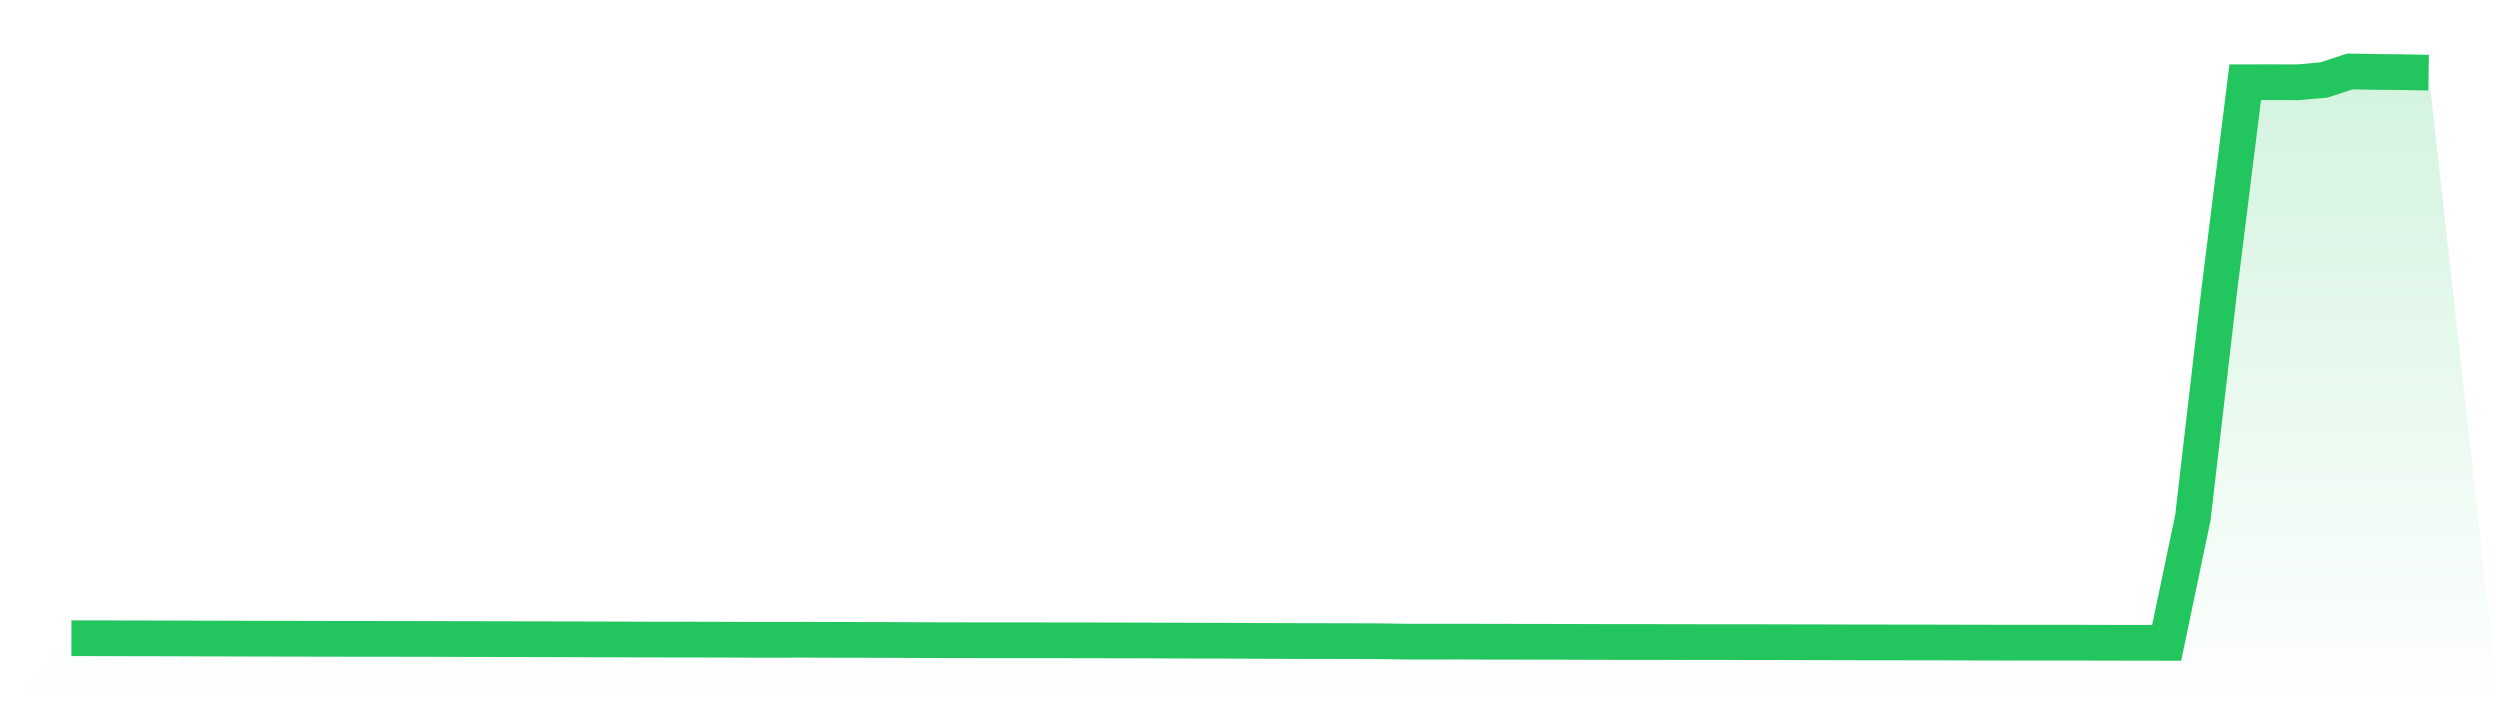 <svg viewBox="0 0 140 40" xmlns="http://www.w3.org/2000/svg">
<defs>
<linearGradient id="gradient" x1="0" x2="0" y1="0" y2="1">
<stop offset="0%" stop-color="#22c55e" stop-opacity="0.2"/>
<stop offset="100%" stop-color="#22c55e" stop-opacity="0"/>
</linearGradient>
</defs>
<path d="M4,35.74 L4,35.74 L5.467,35.742 L6.933,35.745 L8.4,35.748 L9.867,35.752 L11.333,35.757 L12.8,35.76 L14.267,35.765 L15.733,35.768 L17.2,35.771 L18.667,35.775 L20.133,35.776 L21.6,35.778 L23.067,35.78 L24.533,35.783 L26,35.787 L27.467,35.79 L28.933,35.793 L30.4,35.795 L31.867,35.801 L33.333,35.806 L34.8,35.809 L36.267,35.815 L37.733,35.817 L39.2,35.819 L40.667,35.823 L42.133,35.829 L43.6,35.829 L45.067,35.826 L46.533,35.831 L48,35.834 L49.467,35.837 L50.933,35.844 L52.4,35.85 L53.867,35.852 L55.333,35.855 L56.8,35.855 L58.267,35.856 L59.733,35.857 L61.2,35.859 L62.667,35.863 L64.133,35.866 L65.6,35.872 L67.067,35.878 L68.533,35.88 L70,35.888 L71.467,35.894 L72.933,35.898 L74.4,35.901 L75.867,35.904 L77.333,35.91 L78.8,35.932 L80.267,35.934 L81.733,35.931 L83.2,35.936 L84.667,35.938 L86.133,35.941 L87.6,35.943 L89.067,35.948 L90.533,35.952 L92,35.952 L93.467,35.954 L94.933,35.957 L96.4,35.957 L97.867,35.96 L99.333,35.961 L100.8,35.966 L102.267,35.968 L103.733,35.973 L105.2,35.975 L106.667,35.977 L108.133,35.979 L109.6,35.982 L111.067,35.986 L112.533,35.989 L114,35.989 L115.467,35.989 L116.933,35.991 L118.4,35.995 L119.867,35.997 L121.333,36 L122.8,28.996 L124.267,16.361 L125.733,4.605 L127.2,4.604 L128.667,4.607 L130.133,4.48 L131.6,4 L133.067,4.029 L134.533,4.041 L136,4.07 L140,40 L0,40 z" fill="url(#gradient)"/>
<path d="M4,35.74 L4,35.74 L5.467,35.742 L6.933,35.745 L8.4,35.748 L9.867,35.752 L11.333,35.757 L12.8,35.76 L14.267,35.765 L15.733,35.768 L17.2,35.771 L18.667,35.775 L20.133,35.776 L21.6,35.778 L23.067,35.78 L24.533,35.783 L26,35.787 L27.467,35.79 L28.933,35.793 L30.4,35.795 L31.867,35.801 L33.333,35.806 L34.8,35.809 L36.267,35.815 L37.733,35.817 L39.2,35.819 L40.667,35.823 L42.133,35.829 L43.6,35.829 L45.067,35.826 L46.533,35.831 L48,35.834 L49.467,35.837 L50.933,35.844 L52.4,35.85 L53.867,35.852 L55.333,35.855 L56.8,35.855 L58.267,35.856 L59.733,35.857 L61.2,35.859 L62.667,35.863 L64.133,35.866 L65.6,35.872 L67.067,35.878 L68.533,35.88 L70,35.888 L71.467,35.894 L72.933,35.898 L74.4,35.901 L75.867,35.904 L77.333,35.91 L78.8,35.932 L80.267,35.934 L81.733,35.931 L83.2,35.936 L84.667,35.938 L86.133,35.941 L87.6,35.943 L89.067,35.948 L90.533,35.952 L92,35.952 L93.467,35.954 L94.933,35.957 L96.4,35.957 L97.867,35.96 L99.333,35.961 L100.8,35.966 L102.267,35.968 L103.733,35.973 L105.2,35.975 L106.667,35.977 L108.133,35.979 L109.6,35.982 L111.067,35.986 L112.533,35.989 L114,35.989 L115.467,35.989 L116.933,35.991 L118.4,35.995 L119.867,35.997 L121.333,36 L122.8,28.996 L124.267,16.361 L125.733,4.605 L127.2,4.604 L128.667,4.607 L130.133,4.48 L131.6,4 L133.067,4.029 L134.533,4.041 L136,4.07" fill="none" stroke="#22c55e" stroke-width="2"/>
</svg>